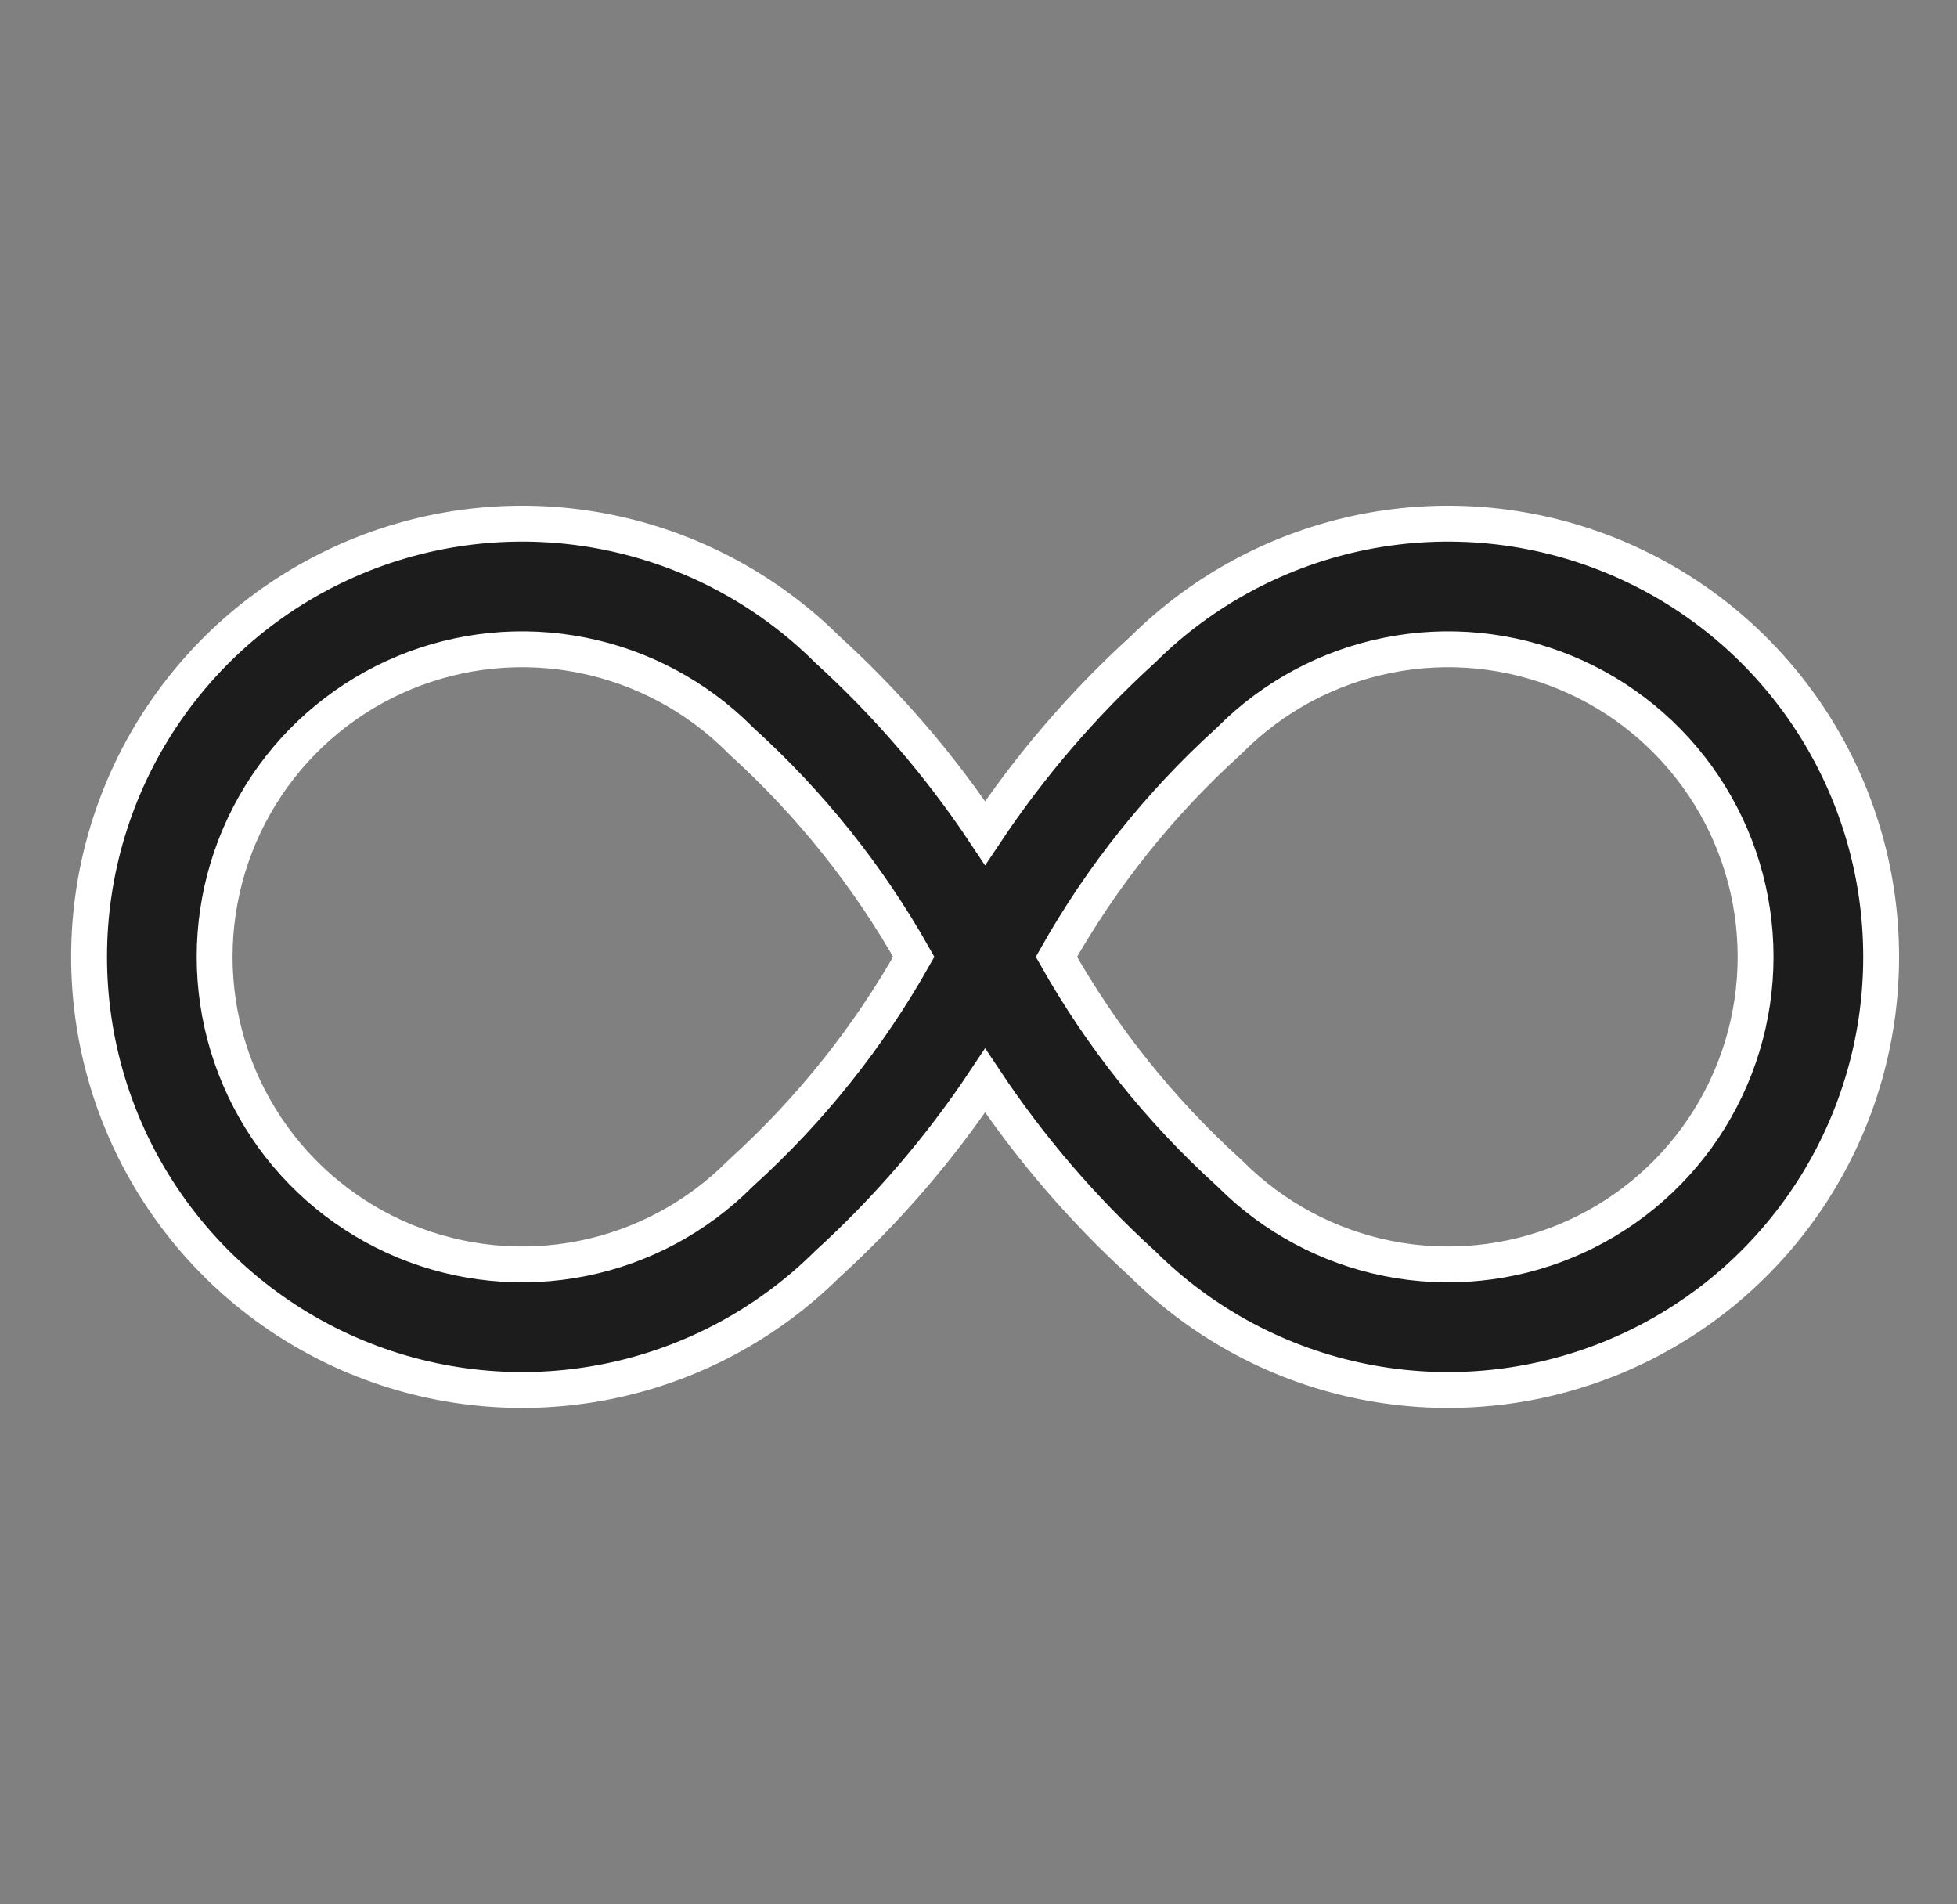 <svg width="37" height="36" viewBox="0 0 37 36" fill="none" xmlns="http://www.w3.org/2000/svg">
<rect x="0" y="0" width="37" height="36" fill="#808080" stroke="none"/>
<g clip-path="url(#clip0_2326_10640)">
<path fill-rule="evenodd" clip-rule="evenodd" d="M11.47 10.057C9.882 9.741 8.235 9.903 6.739 10.523C5.243 11.143 3.964 12.192 3.064 13.539C2.164 14.885 1.684 16.469 1.684 18.088C1.684 19.708 2.164 21.291 3.064 22.637C3.964 23.984 5.243 25.034 6.739 25.653C8.235 26.273 9.882 26.435 11.47 26.119C13.049 25.805 14.5 25.032 15.642 23.898C16.776 22.866 17.778 21.7 18.625 20.427C19.472 21.7 20.473 22.866 21.608 23.898C22.75 25.032 24.201 25.805 25.779 26.119C27.368 26.435 29.014 26.273 30.511 25.653C32.007 25.034 33.286 23.984 34.186 22.637C35.086 21.291 35.566 19.708 35.566 18.088C35.566 16.469 35.086 14.885 34.186 13.539C33.286 12.192 32.007 11.143 30.511 10.523C29.014 9.903 27.368 9.741 25.779 10.057C24.201 10.372 22.75 11.144 21.608 12.278C20.473 13.31 19.472 14.477 18.625 15.749C17.778 14.477 16.776 13.31 15.642 12.278C14.5 11.144 13.049 10.372 11.47 10.057ZM7.647 12.716C8.71 12.276 9.879 12.161 11.007 12.386C12.133 12.61 13.167 13.162 13.98 13.973L14.005 13.998L14.03 14.022C15.324 15.196 16.42 16.569 17.276 18.088C16.419 19.609 15.321 20.984 14.026 22.159C14.011 22.172 13.997 22.185 13.984 22.199C13.171 23.012 12.135 23.566 11.007 23.791C9.879 24.015 8.71 23.9 7.647 23.46C6.585 23.02 5.676 22.275 5.037 21.319C4.399 20.362 4.058 19.238 4.058 18.088C4.058 16.938 4.399 15.814 5.037 14.858C5.676 13.902 6.585 13.156 7.647 12.716ZM26.243 12.386C27.371 12.161 28.54 12.276 29.602 12.716C30.665 13.156 31.573 13.902 32.212 14.858C32.851 15.814 33.192 16.938 33.192 18.088C33.192 19.238 32.851 20.362 32.212 21.319C31.573 22.275 30.665 23.02 29.602 23.46C28.54 23.9 27.371 24.015 26.243 23.791C25.115 23.566 24.079 23.012 23.266 22.199C23.252 22.185 23.238 22.172 23.224 22.159C21.928 20.984 20.831 19.609 19.973 18.088C20.831 16.567 21.928 15.192 23.224 14.018C23.238 14.005 23.252 13.991 23.266 13.977C24.079 13.164 25.115 12.61 26.243 12.386Z" fill="#1C1C1C" stroke="white" stroke-width="0.678" stroke-linecap="round"/>
</g>
<defs>
<clipPath id="clip0_2326_10640">
<rect width="36" height="36" fill="white" transform="translate(0.625)"/>
</clipPath>
</defs>
</svg>
